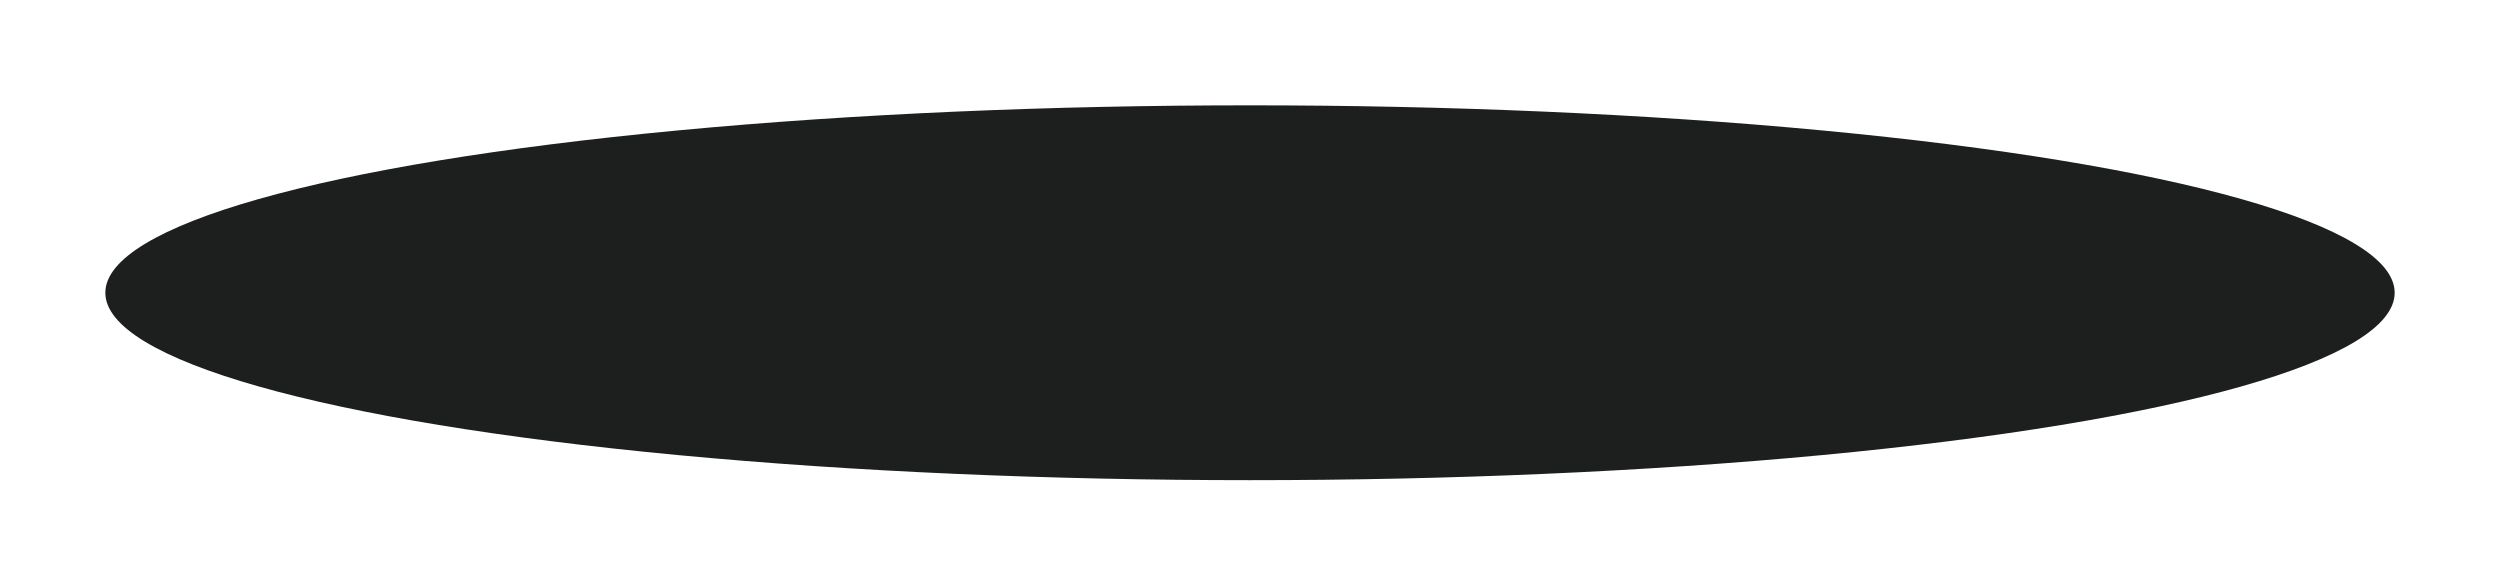 <?xml version="1.0" encoding="UTF-8"?> <svg xmlns="http://www.w3.org/2000/svg" width="807" height="189" viewBox="0 0 807 189" fill="none"> <g filter="url(#filter0_f_177_371)"> <ellipse cx="403.5" cy="94.5" rx="369.5" ry="60.5" fill="#1D1F1F"></ellipse> </g> <defs> <filter id="filter0_f_177_371" x="0" y="0" width="807" height="189" filterUnits="userSpaceOnUse" color-interpolation-filters="sRGB"> <feFlood flood-opacity="0" result="BackgroundImageFix"></feFlood> <feBlend mode="normal" in="SourceGraphic" in2="BackgroundImageFix" result="shape"></feBlend> <feGaussianBlur stdDeviation="17" result="effect1_foregroundBlur_177_371"></feGaussianBlur> </filter> </defs> </svg> 
